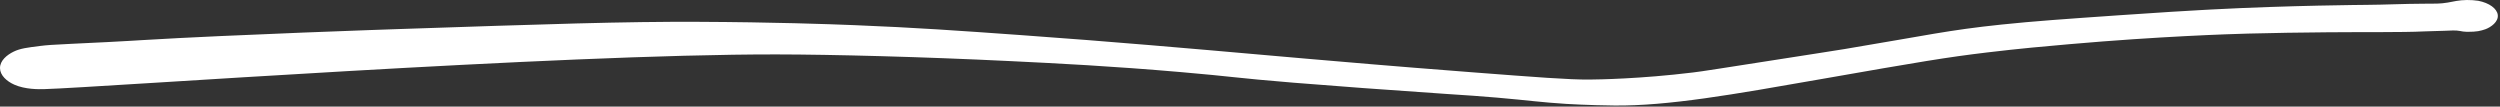 <?xml version="1.0" encoding="UTF-8"?> <svg xmlns="http://www.w3.org/2000/svg" width="1149" height="49" viewBox="0 0 1149 49" fill="none"><rect x="0" y="0" width="1149" height="49" fill="#333333" stroke="none"/> <path d="M1139.01 0.363C1137.31 0.109 1135.55 -0.013 1133.79 0.001C1130.02 0.039 1127.69 0.715 1124.95 1.182C1121.41 1.778 1119.15 1.687 1113.64 1.707C1104.92 1.735 1096.19 2.182 1087.47 2.239C1087.47 2.239 1052.29 2.468 1016.74 4.345C1014.79 4.449 1012.79 4.559 1011.91 4.607C1005.24 4.97 993.236 5.676 973.948 7.014C949.114 8.736 934.893 9.723 919.917 11.287C895.309 13.857 886.036 16.171 847.783 22.541C847.783 22.541 845.533 22.915 835.696 24.449C786.85 32.061 783.066 32.705 778.06 33.314C753.747 36.277 734.555 36.525 730.672 36.563C721.109 36.657 706.158 35.473 676.651 33.224C656.667 31.699 640.533 30.367 630.43 29.528C607.578 27.619 590.935 26.146 583.534 25.495C547.099 22.292 510.972 19.115 469.732 16.169C440.485 14.078 420.645 12.678 392.808 11.564C380.833 11.085 355.475 10.183 320.935 10.03C286.903 9.879 251.949 11.052 182.038 13.4C182.038 13.4 106.82 15.926 65.517 18.425C63.233 18.564 57.637 18.925 49.563 19.328C45.682 19.522 40.955 19.737 32.821 20.14C23.763 20.589 21.712 20.716 18.605 21.103C12.426 21.875 9.335 22.261 6.318 23.711C3.301 25.161 -0.052 27.809 0.001 31.334C0.049 34.614 3.06 37.356 6.6 38.918C11.608 41.126 17.804 41.036 20.288 40.964C46.316 40.204 255.387 24.869 356.947 25.008C382.665 25.044 423.743 26.103 464.255 28.078C486.226 29.149 510.566 30.36 542.713 33.133C567.095 35.233 567.164 35.767 594.524 38.008C611.465 39.395 639.358 41.47 664.874 43.184C674.793 43.848 679.673 44.142 688.04 44.869C702.982 46.166 708.19 47.029 719.958 47.756C719.958 47.756 730.078 48.383 742.002 48.497C766.689 48.734 796.313 43.48 836.837 36.381C883.035 28.289 894.643 26.339 913.288 24.104C928.551 22.275 940.306 21.251 951.041 20.313C993.092 16.639 1024.7 15.673 1033.13 15.438C1045.78 15.086 1056.8 14.972 1069.84 14.837C1083.27 14.696 1104.68 14.926 1114.07 14.435C1117.15 14.274 1120.26 14.304 1123.34 14.154C1126.18 14.023 1128.82 13.855 1130.57 14.234C1131.52 14.449 1132.53 14.576 1133.55 14.608C1133.95 14.621 1134.28 14.608 1134.68 14.608C1136.29 14.587 1137.47 14.568 1138.94 14.326C1140.12 14.116 1141.25 13.817 1142.3 13.437C1144.85 12.482 1148.35 10.036 1147.98 6.859C1147.62 3.926 1144.07 1.346 1139.01 0.363Z" fill="white"></path> </svg> 